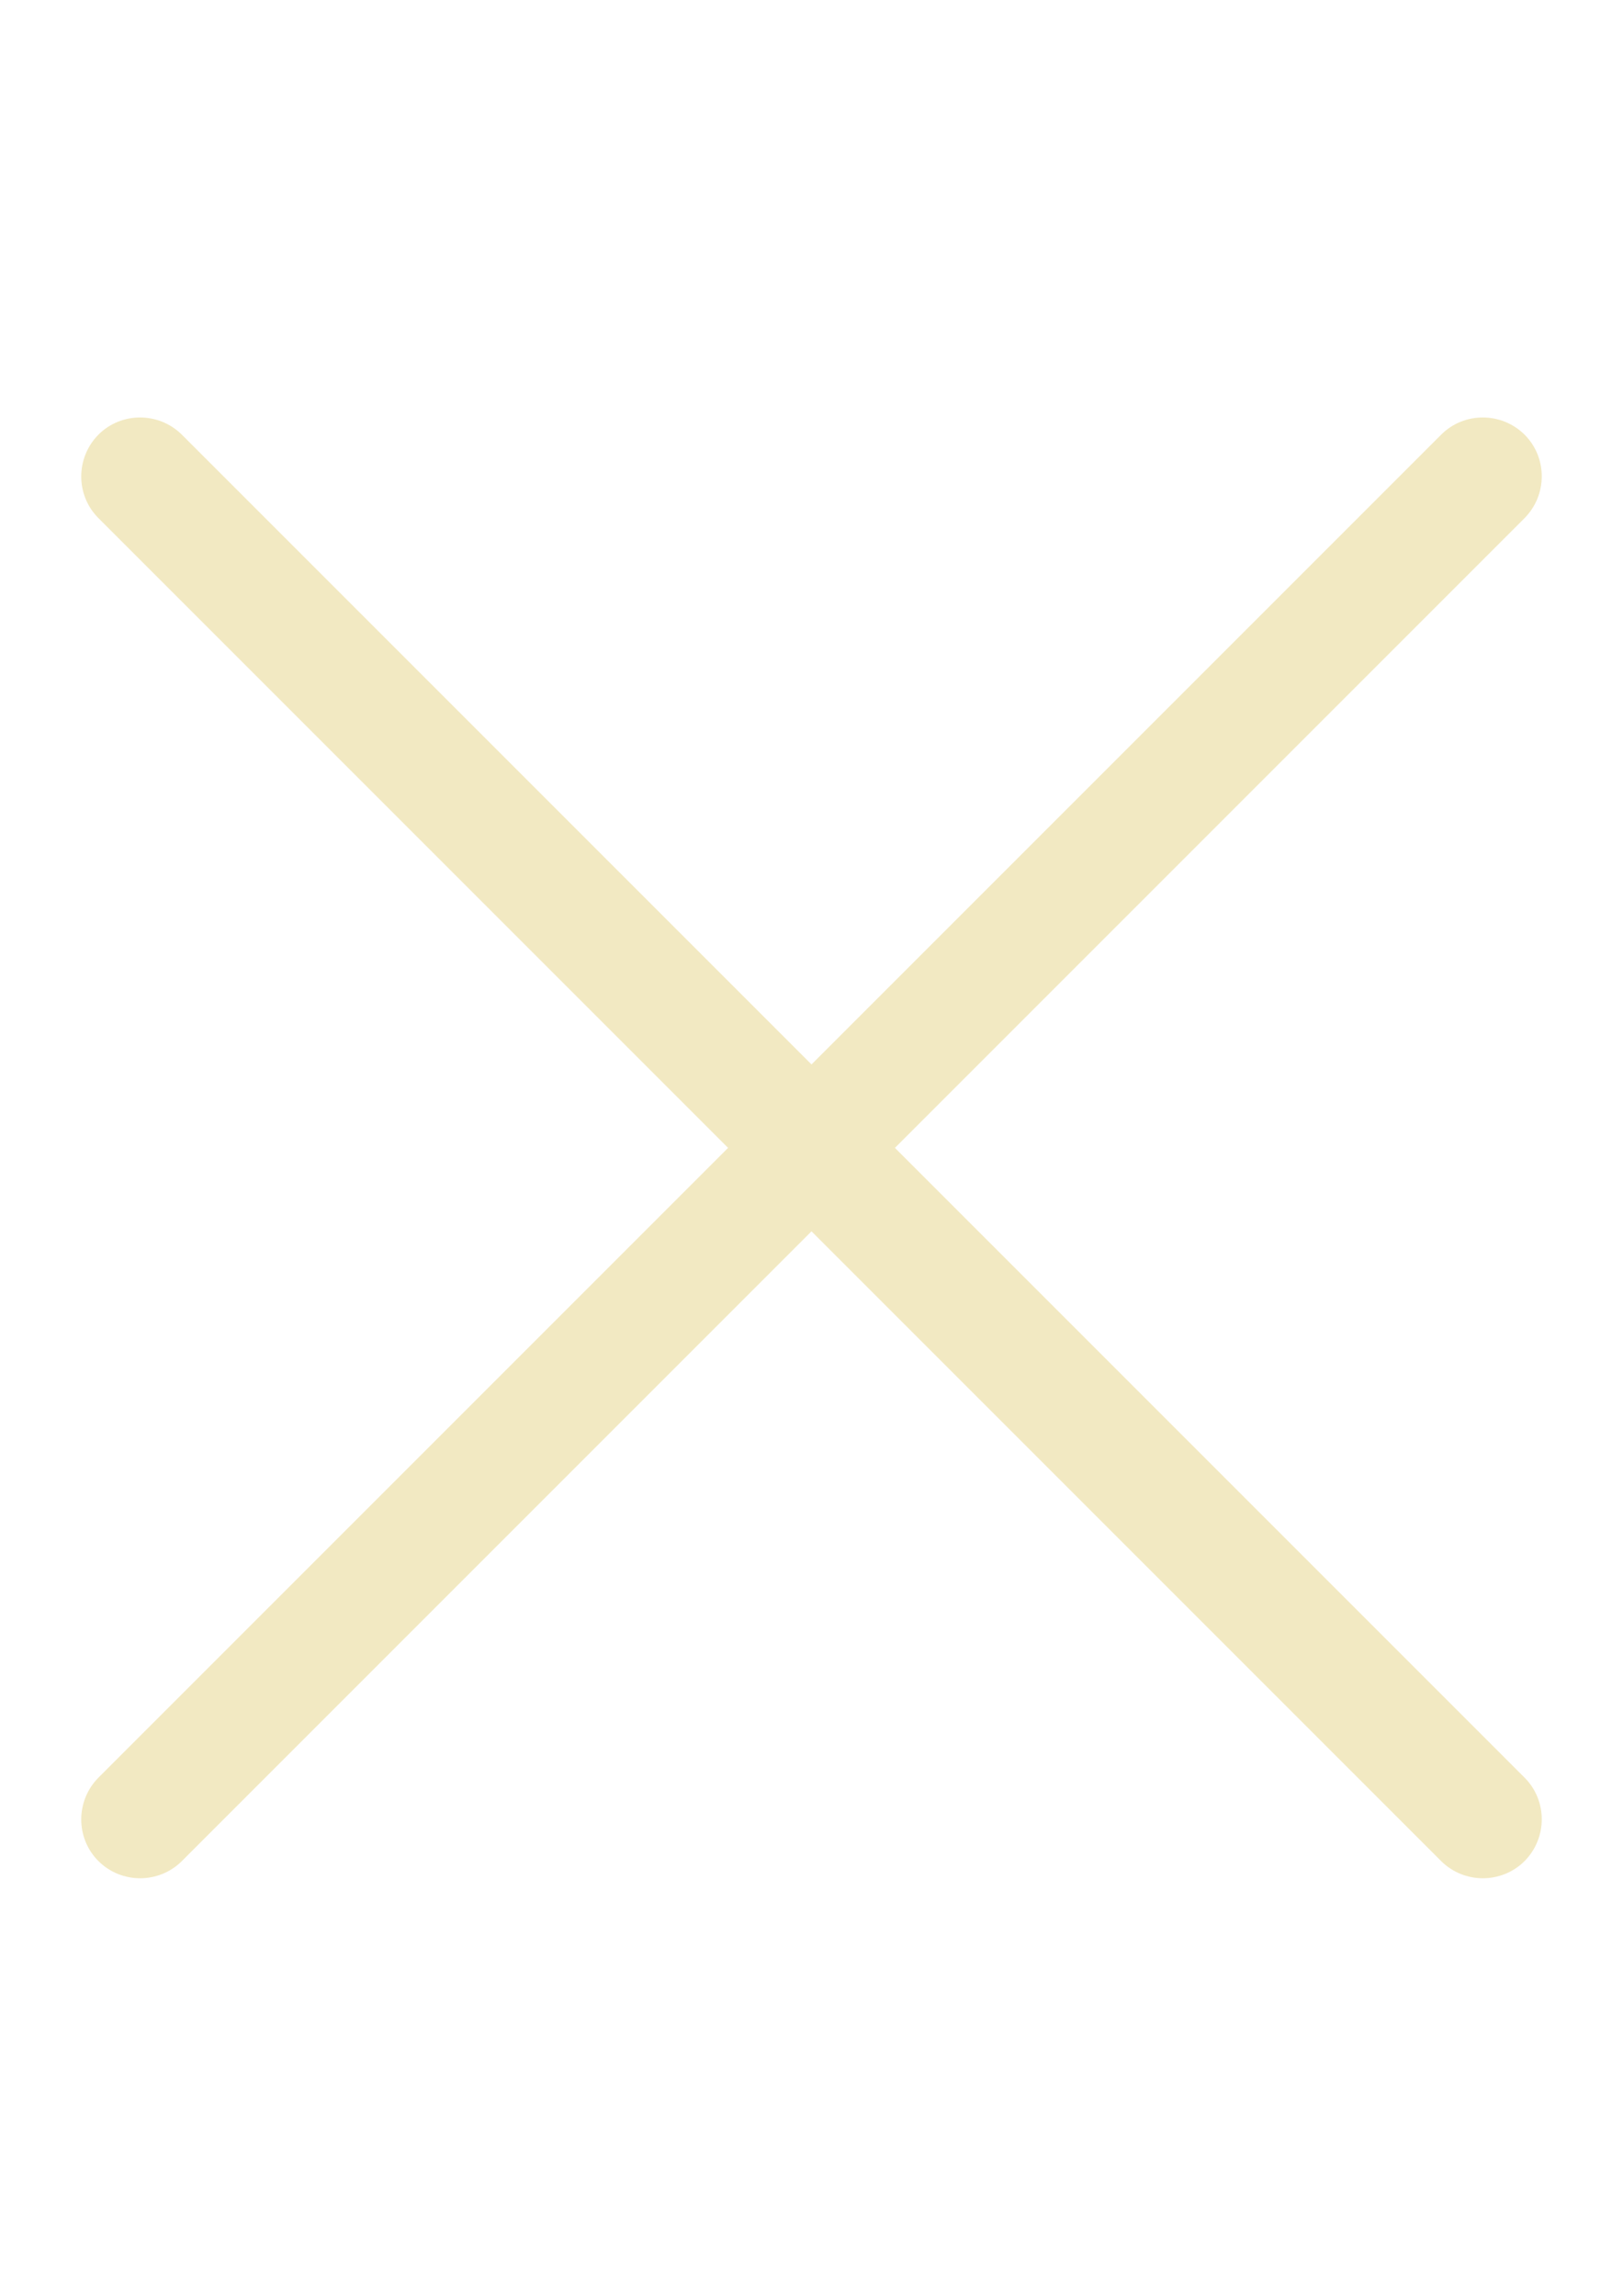<?xml version="1.0" encoding="utf-8"?>
<!-- Generator: Adobe Illustrator 18.0.0, SVG Export Plug-In . SVG Version: 6.00 Build 0)  -->
<!DOCTYPE svg PUBLIC "-//W3C//DTD SVG 1.1//EN" "http://www.w3.org/Graphics/SVG/1.1/DTD/svg11.dtd">
<svg version="1.1" id="Layer_1" xmlns="http://www.w3.org/2000/svg" xmlns:xlink="http://www.w3.org/1999/xlink" x="0px" y="0px"
	 viewBox="0 0 595.3 841.9" enable-background="new 0 0 595.3 841.9" xml:space="preserve">
<g>
	<g>
		<path fill="#f2e9c2" d="M543.9,688.8c-5.5,0-11.1-2.1-15.3-6.3L36.1,190c-8.4-8.4-8.4-22.1,0-30.6c8.4-8.4,22.1-8.4,30.6,0
			l492.5,492.5c8.4,8.4,8.4,22.1,0,30.6C555,686.7,549.4,688.8,543.9,688.8z"/>
	</g>
	<g>
		<path fill="#f2e9c2" d="M51.4,688.8c-5.5,0-11.1-2.1-15.3-6.3c-8.4-8.4-8.4-22.1,0-30.6l492.5-492.5c8.4-8.4,22.1-8.4,30.6,0
			c8.4,8.4,8.4,22.1,0,30.6L66.7,682.5C62.5,686.7,56.9,688.8,51.4,688.8z"/>
	</g>
</g>
</svg>

